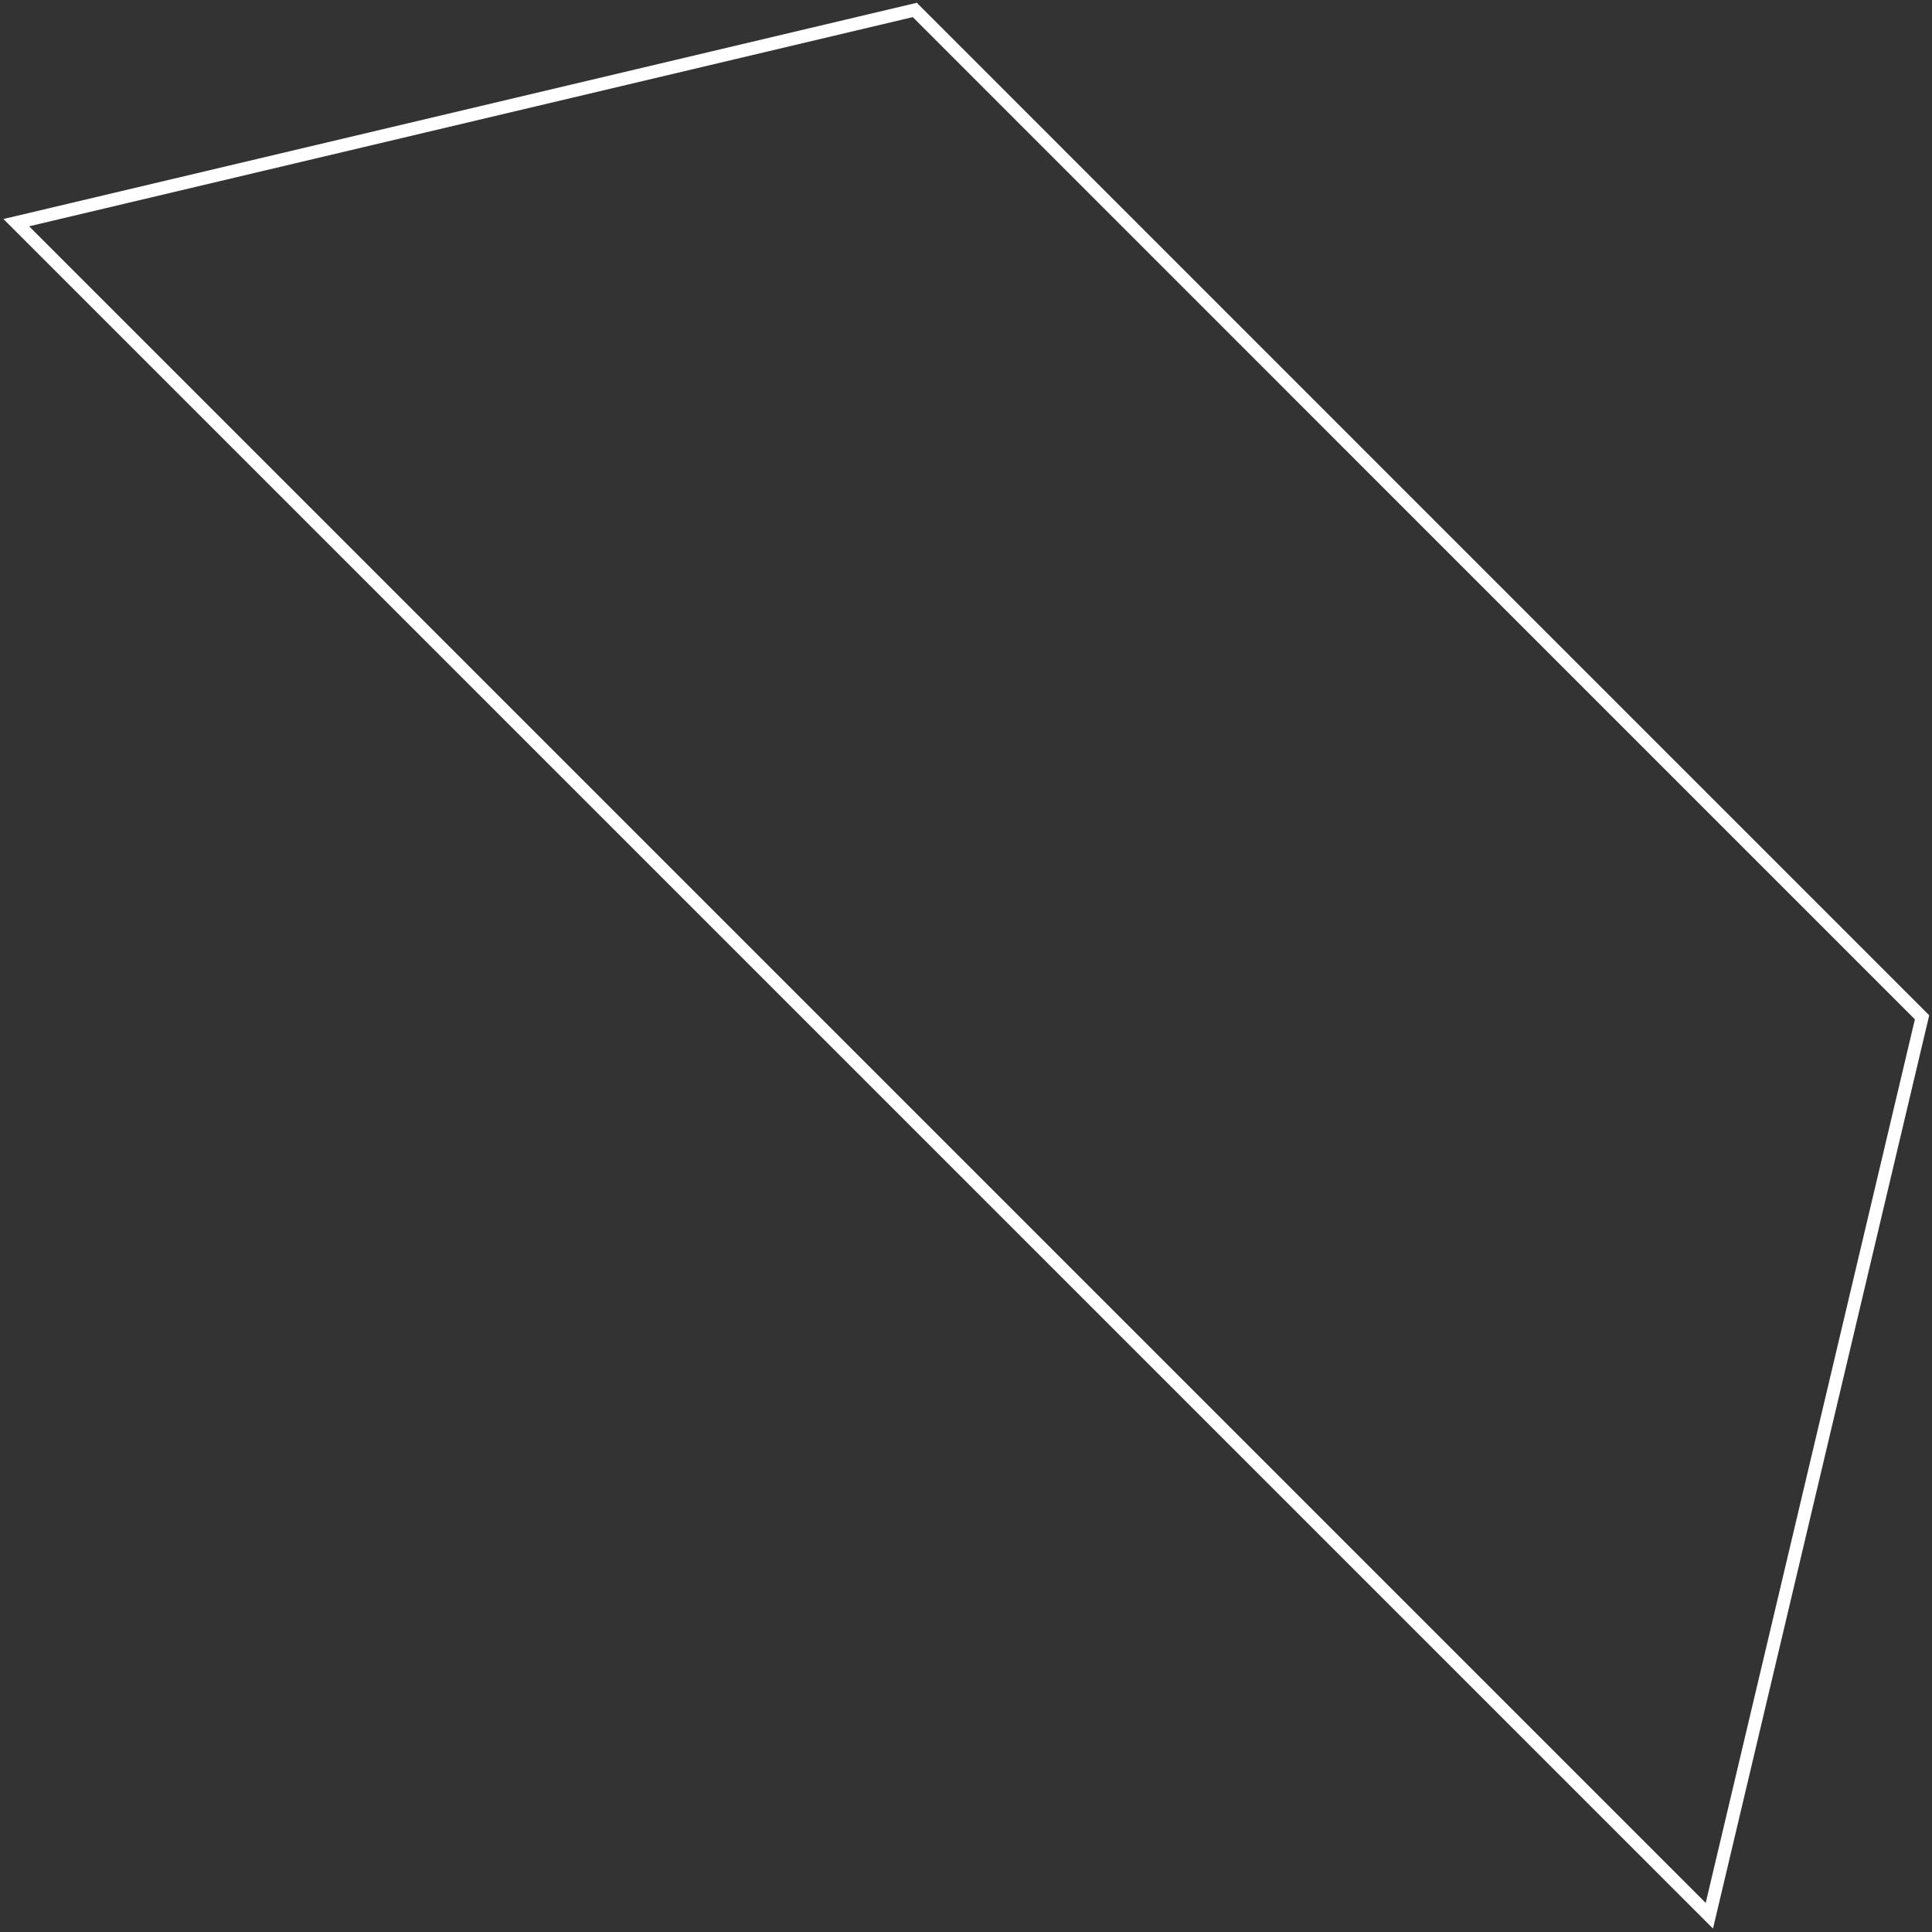 <svg width="297" height="297" viewBox="0 0 297 297" fill="none" xmlns="http://www.w3.org/2000/svg">
<rect x="0" y="0" width="297" height="297" fill="#333333" stroke="none"/>
<path d="M295.472 156.388L218.043 78.959L140.628 1.53L2.502 34.229L132.644 164.371L262.773 294.5L295.472 156.388Z" stroke="white" stroke-width="2" stroke-miterlimit="10"/>
</svg>
